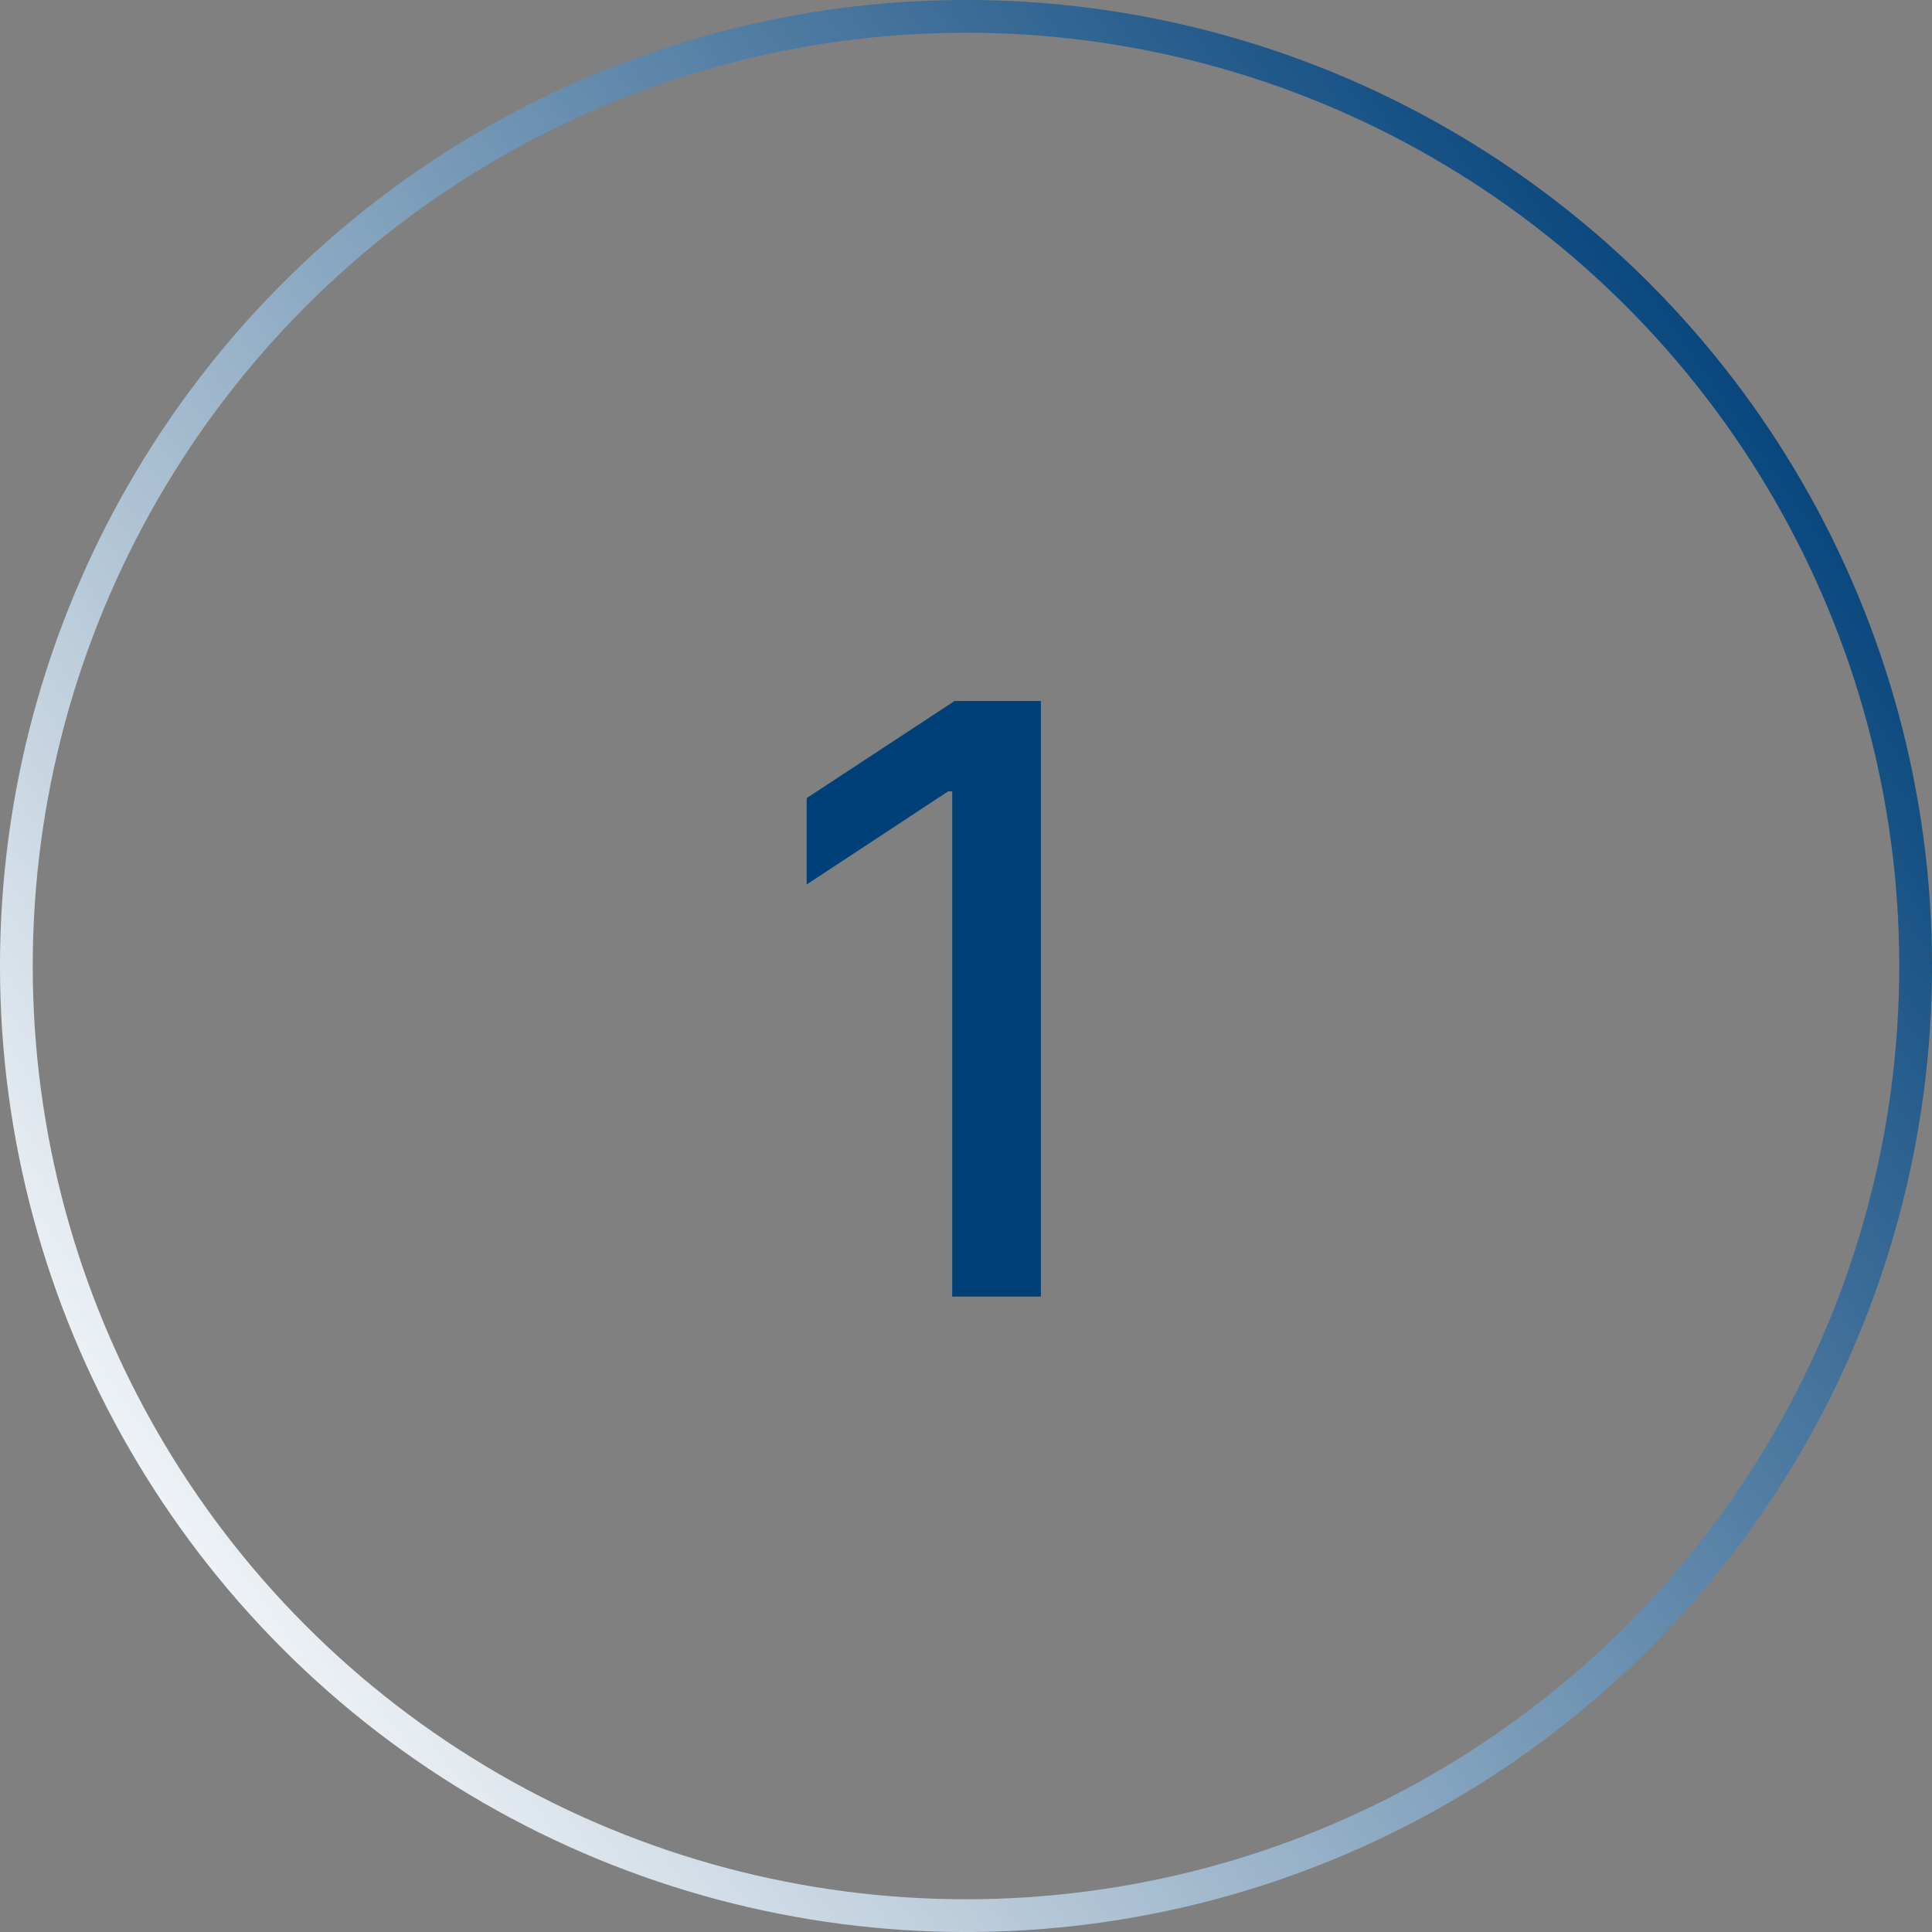 <?xml version="1.0" encoding="UTF-8"?> <svg xmlns="http://www.w3.org/2000/svg" width="47" height="47" viewBox="0 0 47 47" fill="none"><rect x="0" y="0" width="47" height="47" fill="#808080" stroke="none"/><path d="M25.322 17.053V31.543H23.164V19.251H23.066L19.624 21.517V19.416L23.222 17.053H25.322Z" fill="#004078"></path><circle cx="23.5" cy="23.5" r="23.102" stroke="url(#paint0_linear_51_3493)" stroke-width="0.797"></circle><defs><linearGradient id="paint0_linear_51_3493" x1="43.017" y1="7.169" x2="-5.6978e-07" y2="37.042" gradientUnits="userSpaceOnUse"><stop stop-color="#004078"></stop><stop offset="1" stop-color="white"></stop></linearGradient></defs></svg> 